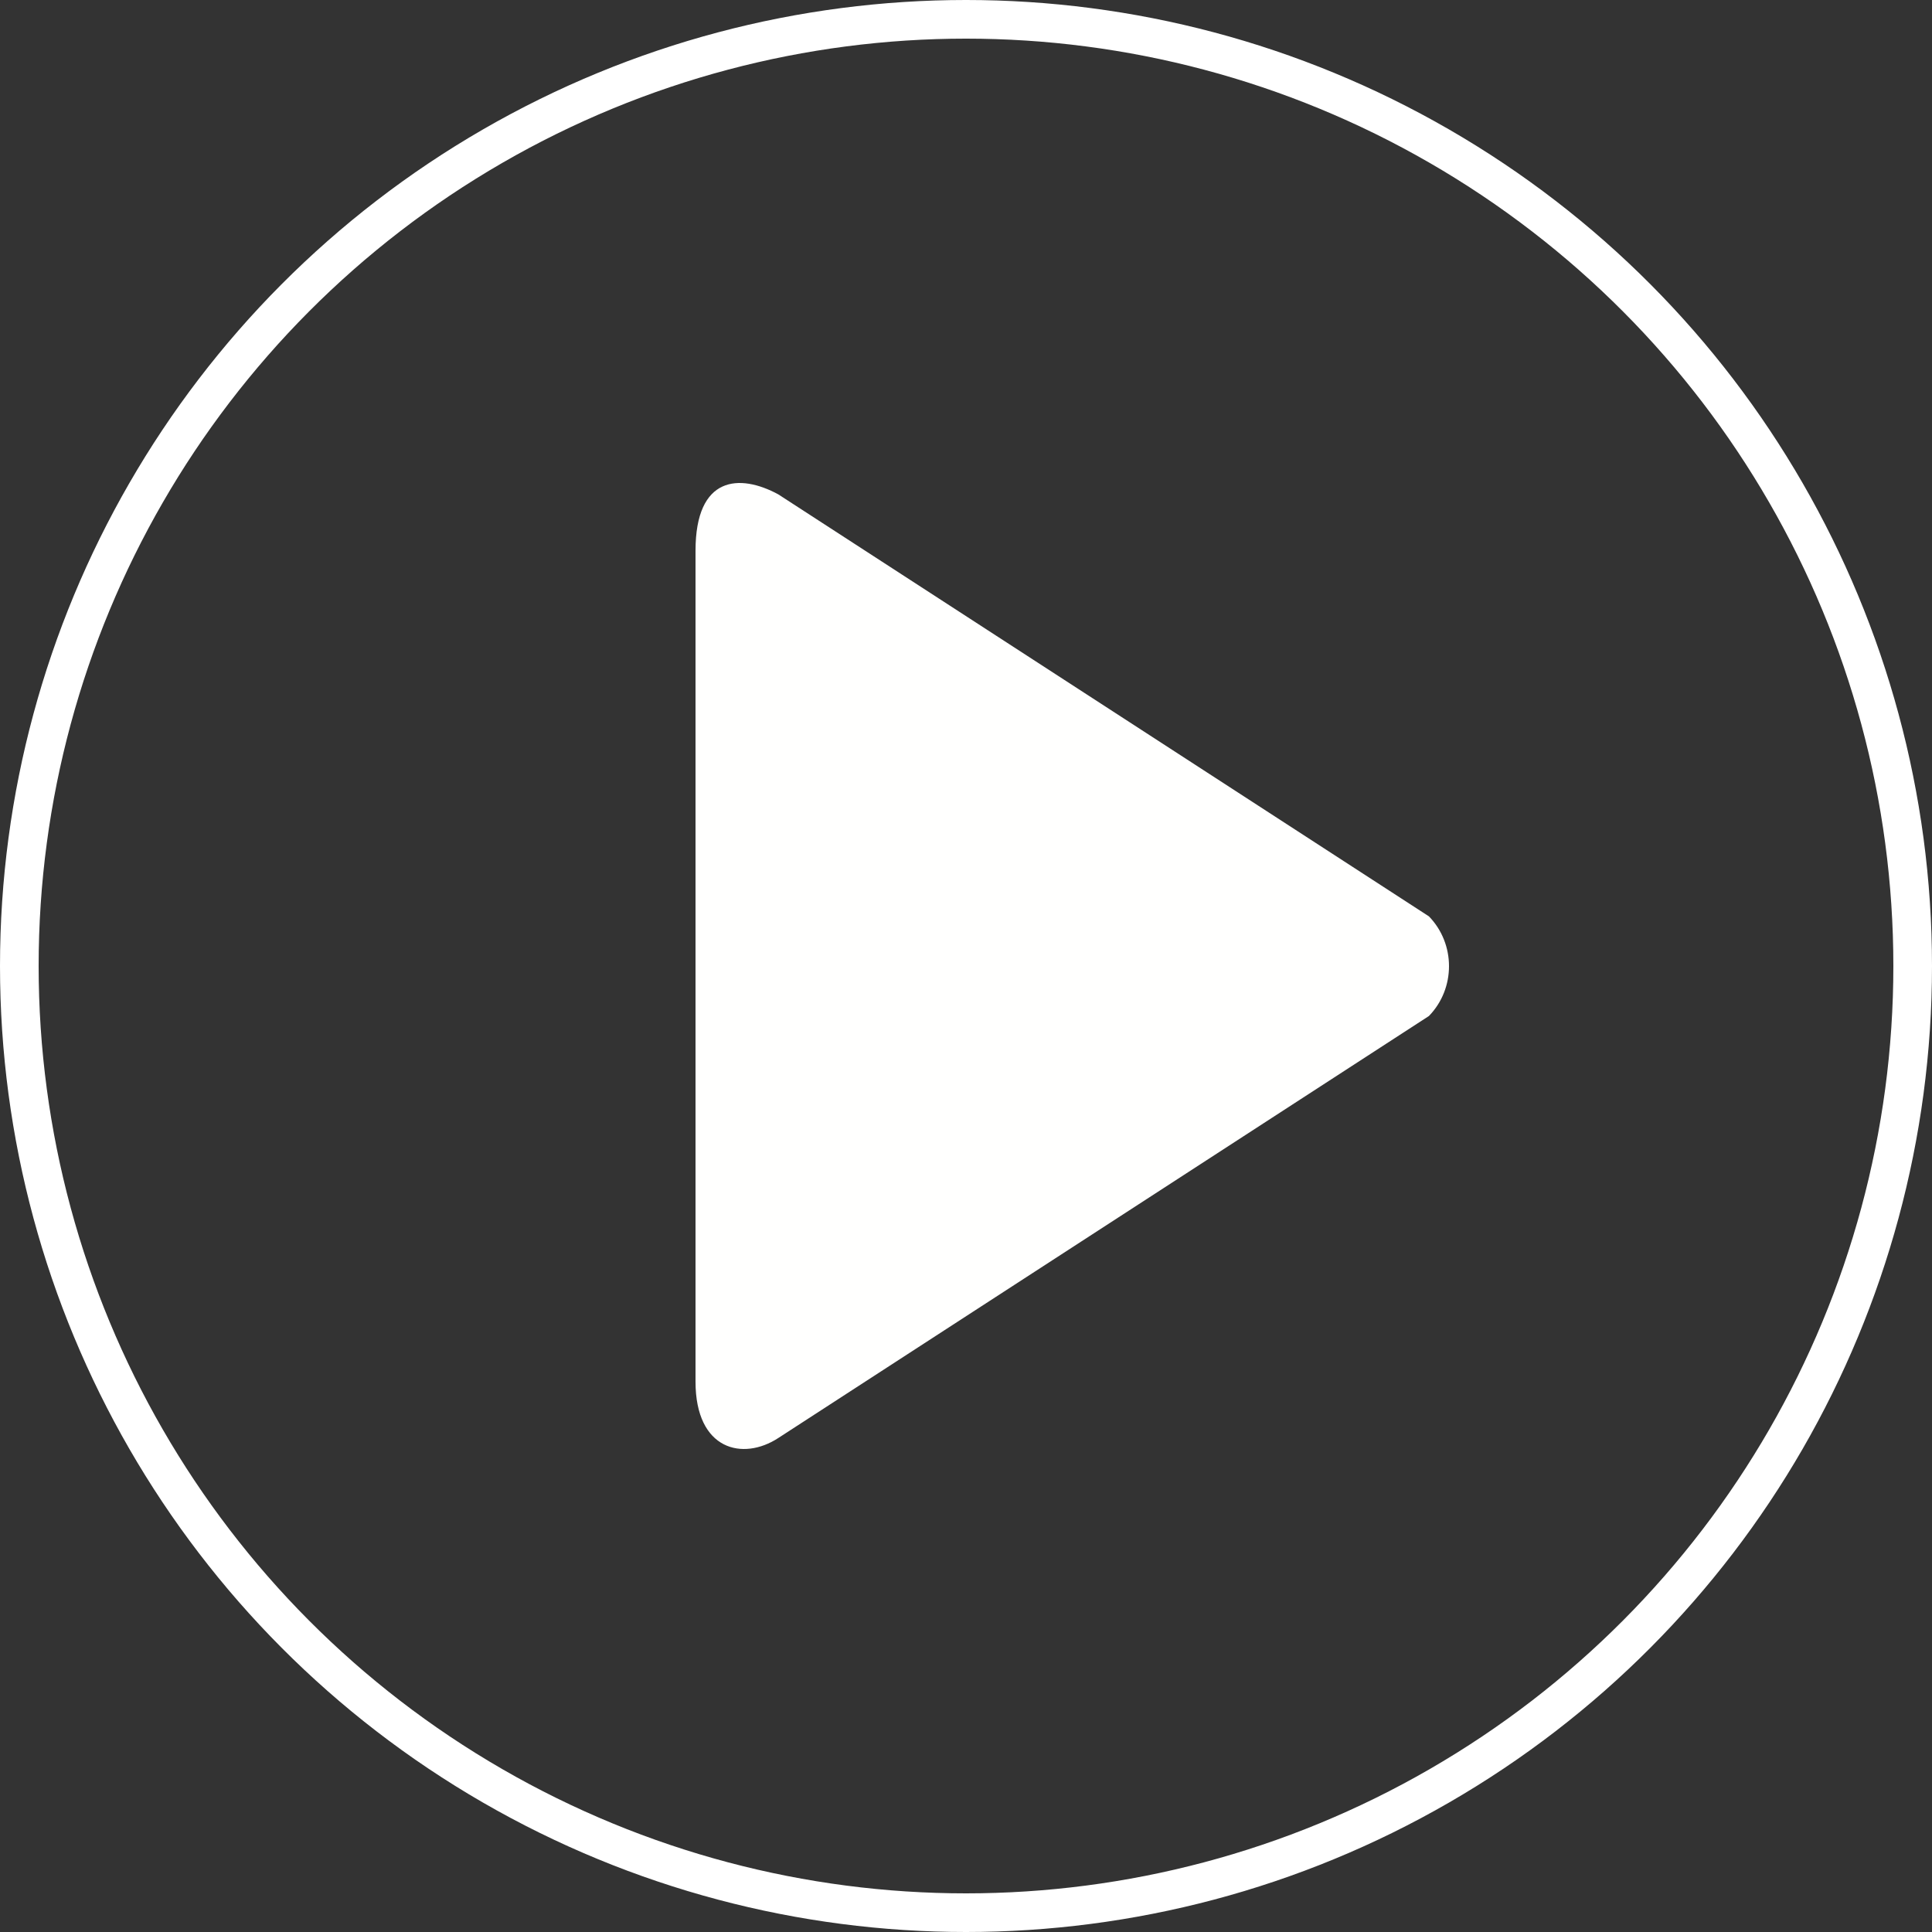 <?xml version="1.0" encoding="UTF-8"?>
<svg width="100px" height="100px" viewBox="0 0 100 100" version="1.1" xmlns="http://www.w3.org/2000/svg" xmlns:xlink="http://www.w3.org/1999/xlink">
    <rect x="0" y="0" width="100" height="100" fill="#333333" stroke="none"/>
    <!-- Generator: Sketch 55.2 (78181) - https://sketchapp.com -->
    <title>Group 2</title>
    <desc>Created with Sketch.</desc>
    <g id="Symbols" stroke="none" stroke-width="1" fill="none" fill-rule="evenodd">
        <g id="Card/Banner-VIDEO" transform="translate(-190, -98)">
            <g id="Group-2" transform="translate(191, 99)">
                <path d="M72.96,46.43 L39.286,24.589 C37.288,23.506 35,23.618 35,27.506 L35,70.513 C35,74.067 37.455,74.627 39.286,73.43 L72.96,51.589 C74.347,50.164 74.347,47.855 72.96,46.43" id="Fill-126" fill="#FFFFFE"></path>
                <circle id="Oval" stroke="#FFFFFF" stroke-width="2" cx="49" cy="49" r="49"></circle>
            </g>
        </g>
    </g>
</svg>
